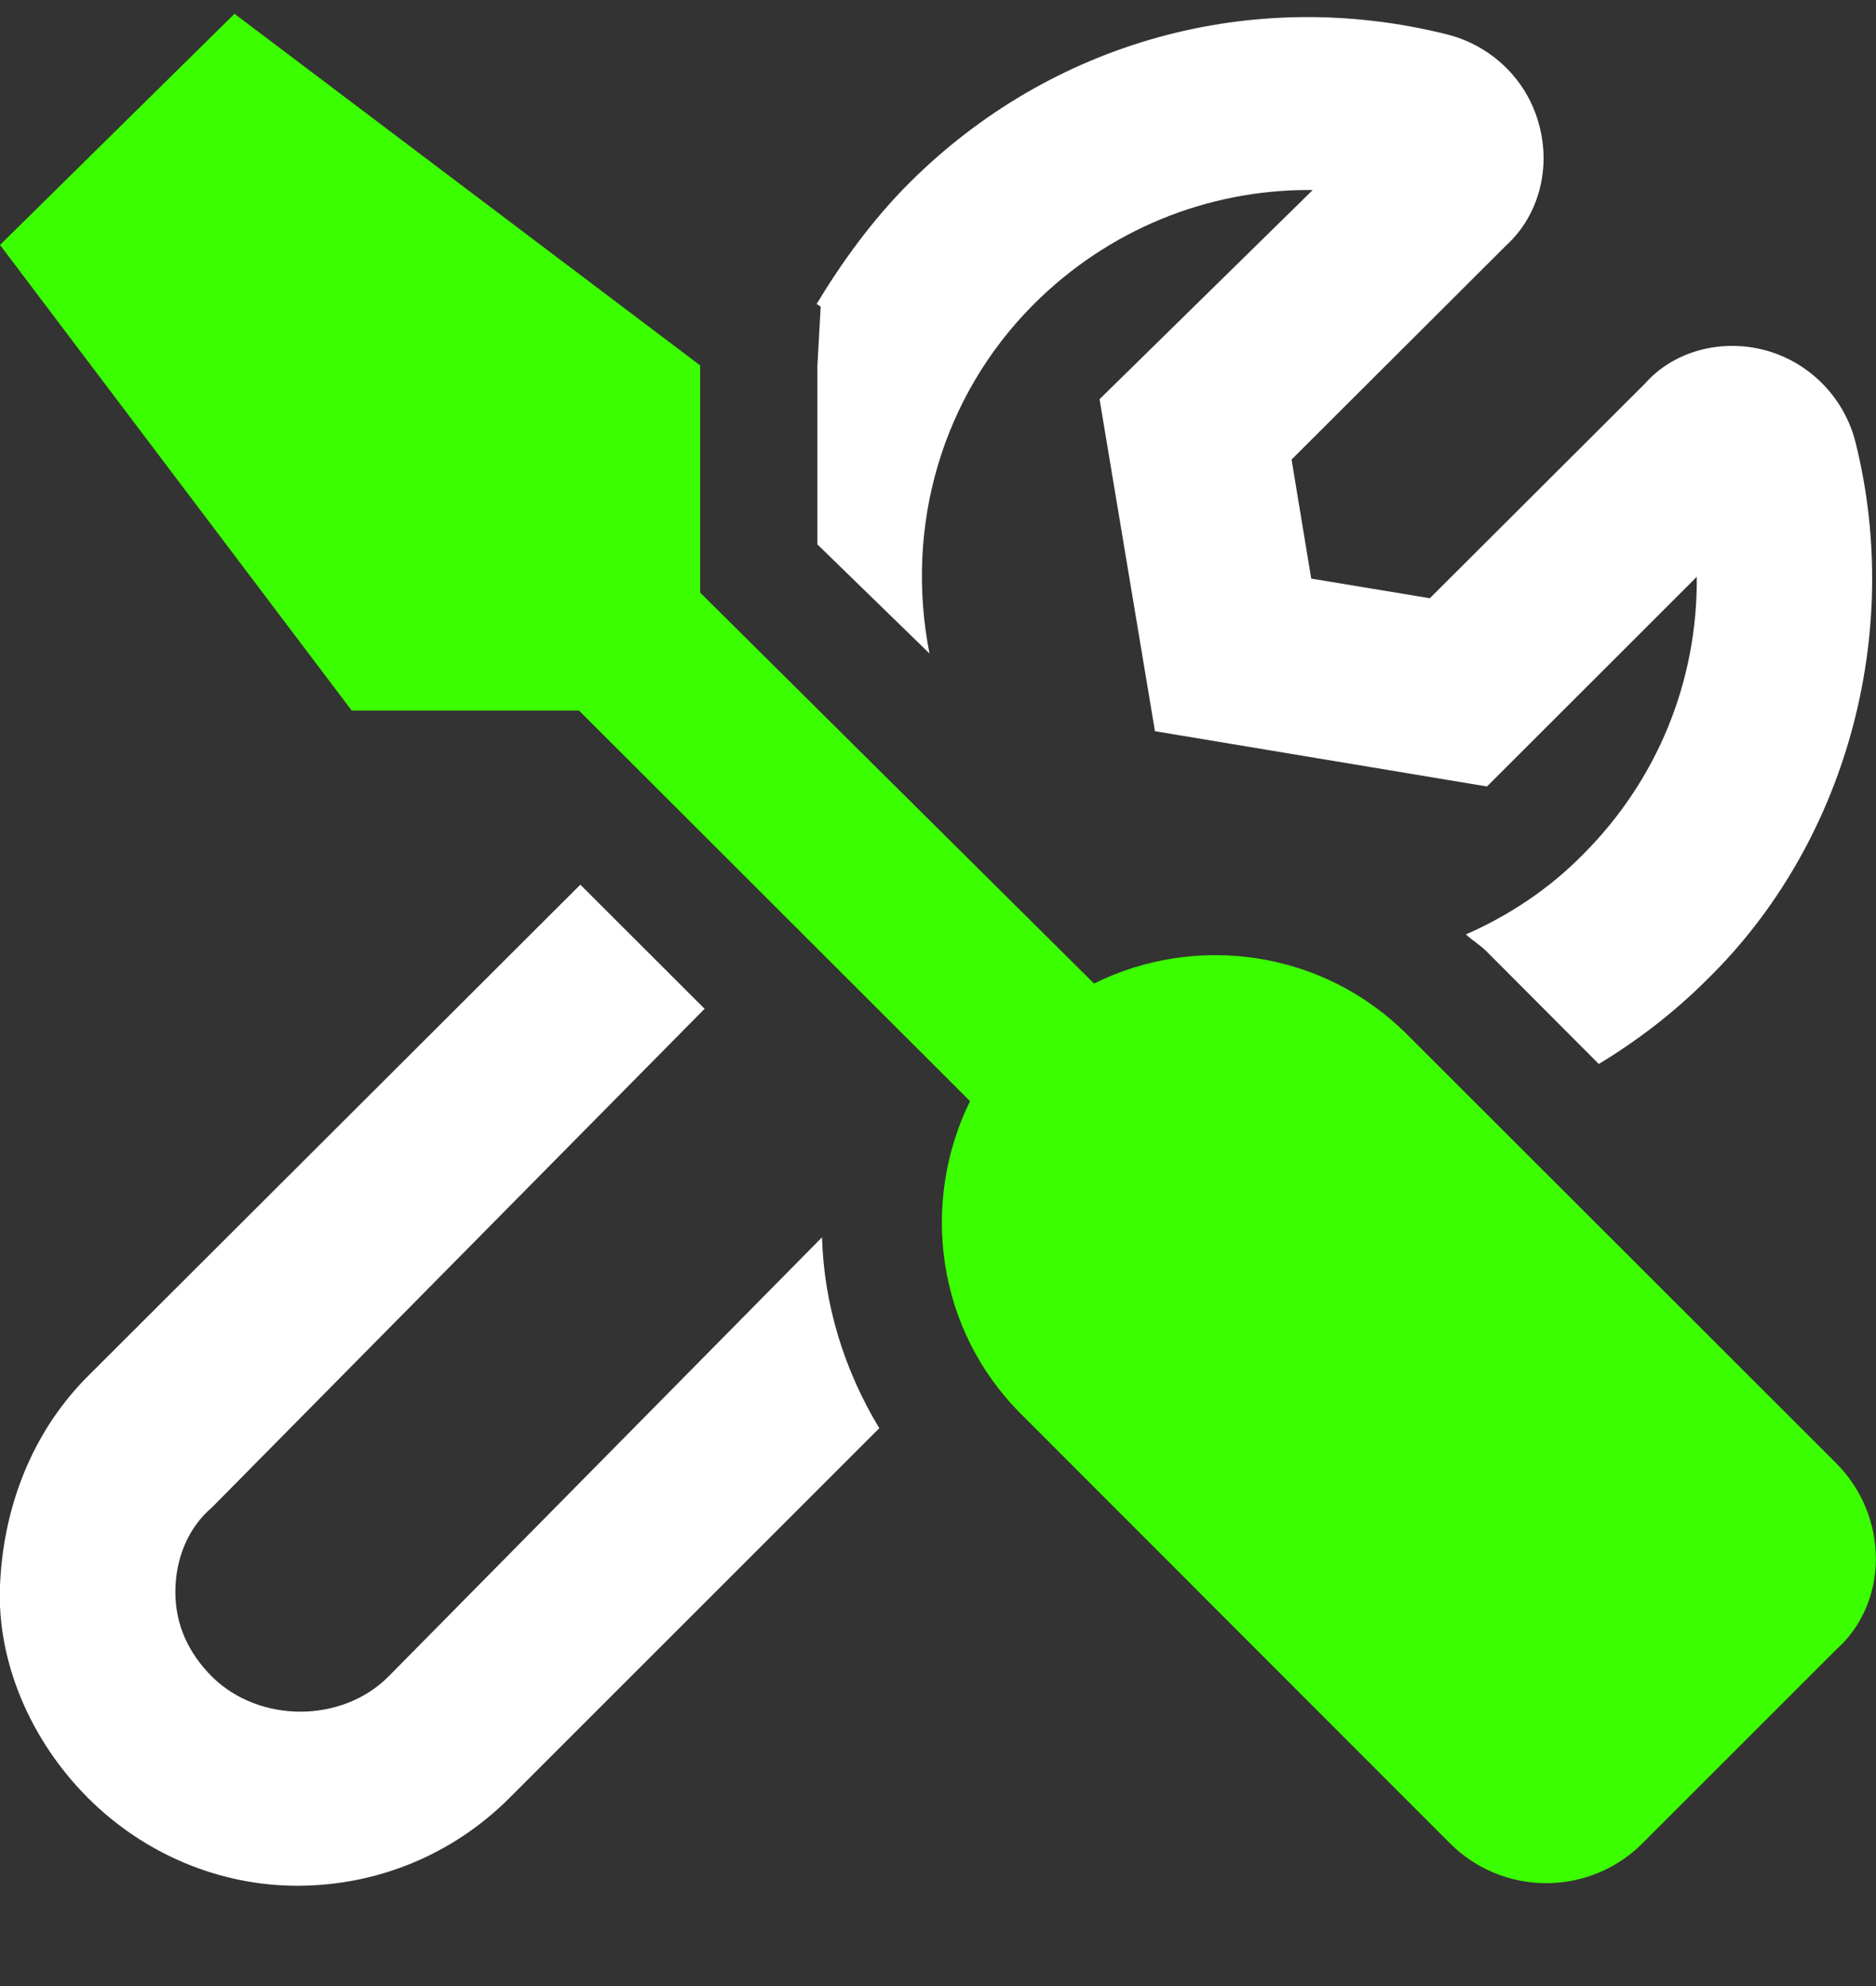<?xml version="1.0" encoding="UTF-8"?>
<svg width="17px" height="18px" viewBox="0 0 17 18" version="1.1" xmlns="http://www.w3.org/2000/svg" xmlns:xlink="http://www.w3.org/1999/xlink">
    <rect x="0" y="0" width="17" height="18" fill="#333333" stroke="none"/>
    <title>tools</title>
    <g id="Fat-Menus---Create" stroke="none" stroke-width="1" fill="none" fill-rule="evenodd">
        <g id="Marketing---Product" transform="translate(-906, -101)" fill-rule="nonzero">
            <g id="Create-Menu-1" transform="translate(34, 16)">
                <g id="Group" transform="translate(858, 70)">
                    <g id="tools" transform="translate(13.998, 15.125)">
                        <g transform="translate(0, 0.03)" fill="#FFFFFF" id="Shape">
                            <path d="M7.409,3.161 L7.409,4.779 L8.425,5.768 C8.197,4.61 8.541,3.431 9.371,2.601 C10.044,1.929 10.936,1.567 11.861,1.567 L11.898,1.567 L9.966,3.463 L10.468,6.472 L13.477,6.973 L15.378,5.073 C15.386,6.011 15.025,6.915 14.34,7.596 C14.033,7.907 13.672,8.144 13.286,8.314 C13.344,8.368 13.415,8.41 13.473,8.468 L14.49,9.488 C14.839,9.277 15.171,9.023 15.469,8.725 C16.731,7.493 17.249,5.595 16.818,3.86 C16.718,3.454 16.407,3.134 16.008,3.022 C15.602,2.91 15.17,3.026 14.909,3.321 L12.959,5.267 L11.884,5.089 L11.706,4.01 L13.652,2.068 C13.947,1.799 14.059,1.367 13.947,0.969 C13.839,0.566 13.515,0.255 13.108,0.155 C11.344,-0.284 9.526,0.222 8.244,1.501 C7.904,1.841 7.63,2.223 7.402,2.6 L7.439,2.624 L7.409,3.161 Z M3.521,15.041 C3.098,15.464 2.351,15.464 1.923,15.041 C1.712,14.83 1.591,14.573 1.591,14.274 C1.591,13.971 1.708,13.689 1.923,13.507 L6.387,8.988 L5.261,7.863 L0.798,12.318 C0.284,12.833 0.031,13.518 0.002,14.214 C-0.028,14.911 0.284,15.625 0.799,16.14 C1.313,16.654 1.998,16.936 2.695,16.936 C3.421,16.936 4.106,16.654 4.62,16.139 L7.97,12.789 C7.651,12.262 7.468,11.665 7.451,11.059 L3.521,15.041 L3.521,15.041 Z"></path>
                        </g>
                        <path d="M16.64,13.135 L12.752,9.25 C11.984,8.483 10.837,8.332 9.916,8.789 L6.347,5.246 L6.347,3.187 L2.127,0 L0.002,2.095 L3.189,6.315 L5.249,6.315 L8.792,9.855 C8.34,10.776 8.486,11.923 9.254,12.69 L13.138,16.578 C13.62,17.064 14.407,17.064 14.889,16.578 L16.64,14.827 C17.121,14.4 17.121,13.617 16.64,13.135 L16.64,13.135 Z" id="Path" fill="#3BFF00"></path>
                    </g>
                </g>
            </g>
        </g>
    </g>
</svg>